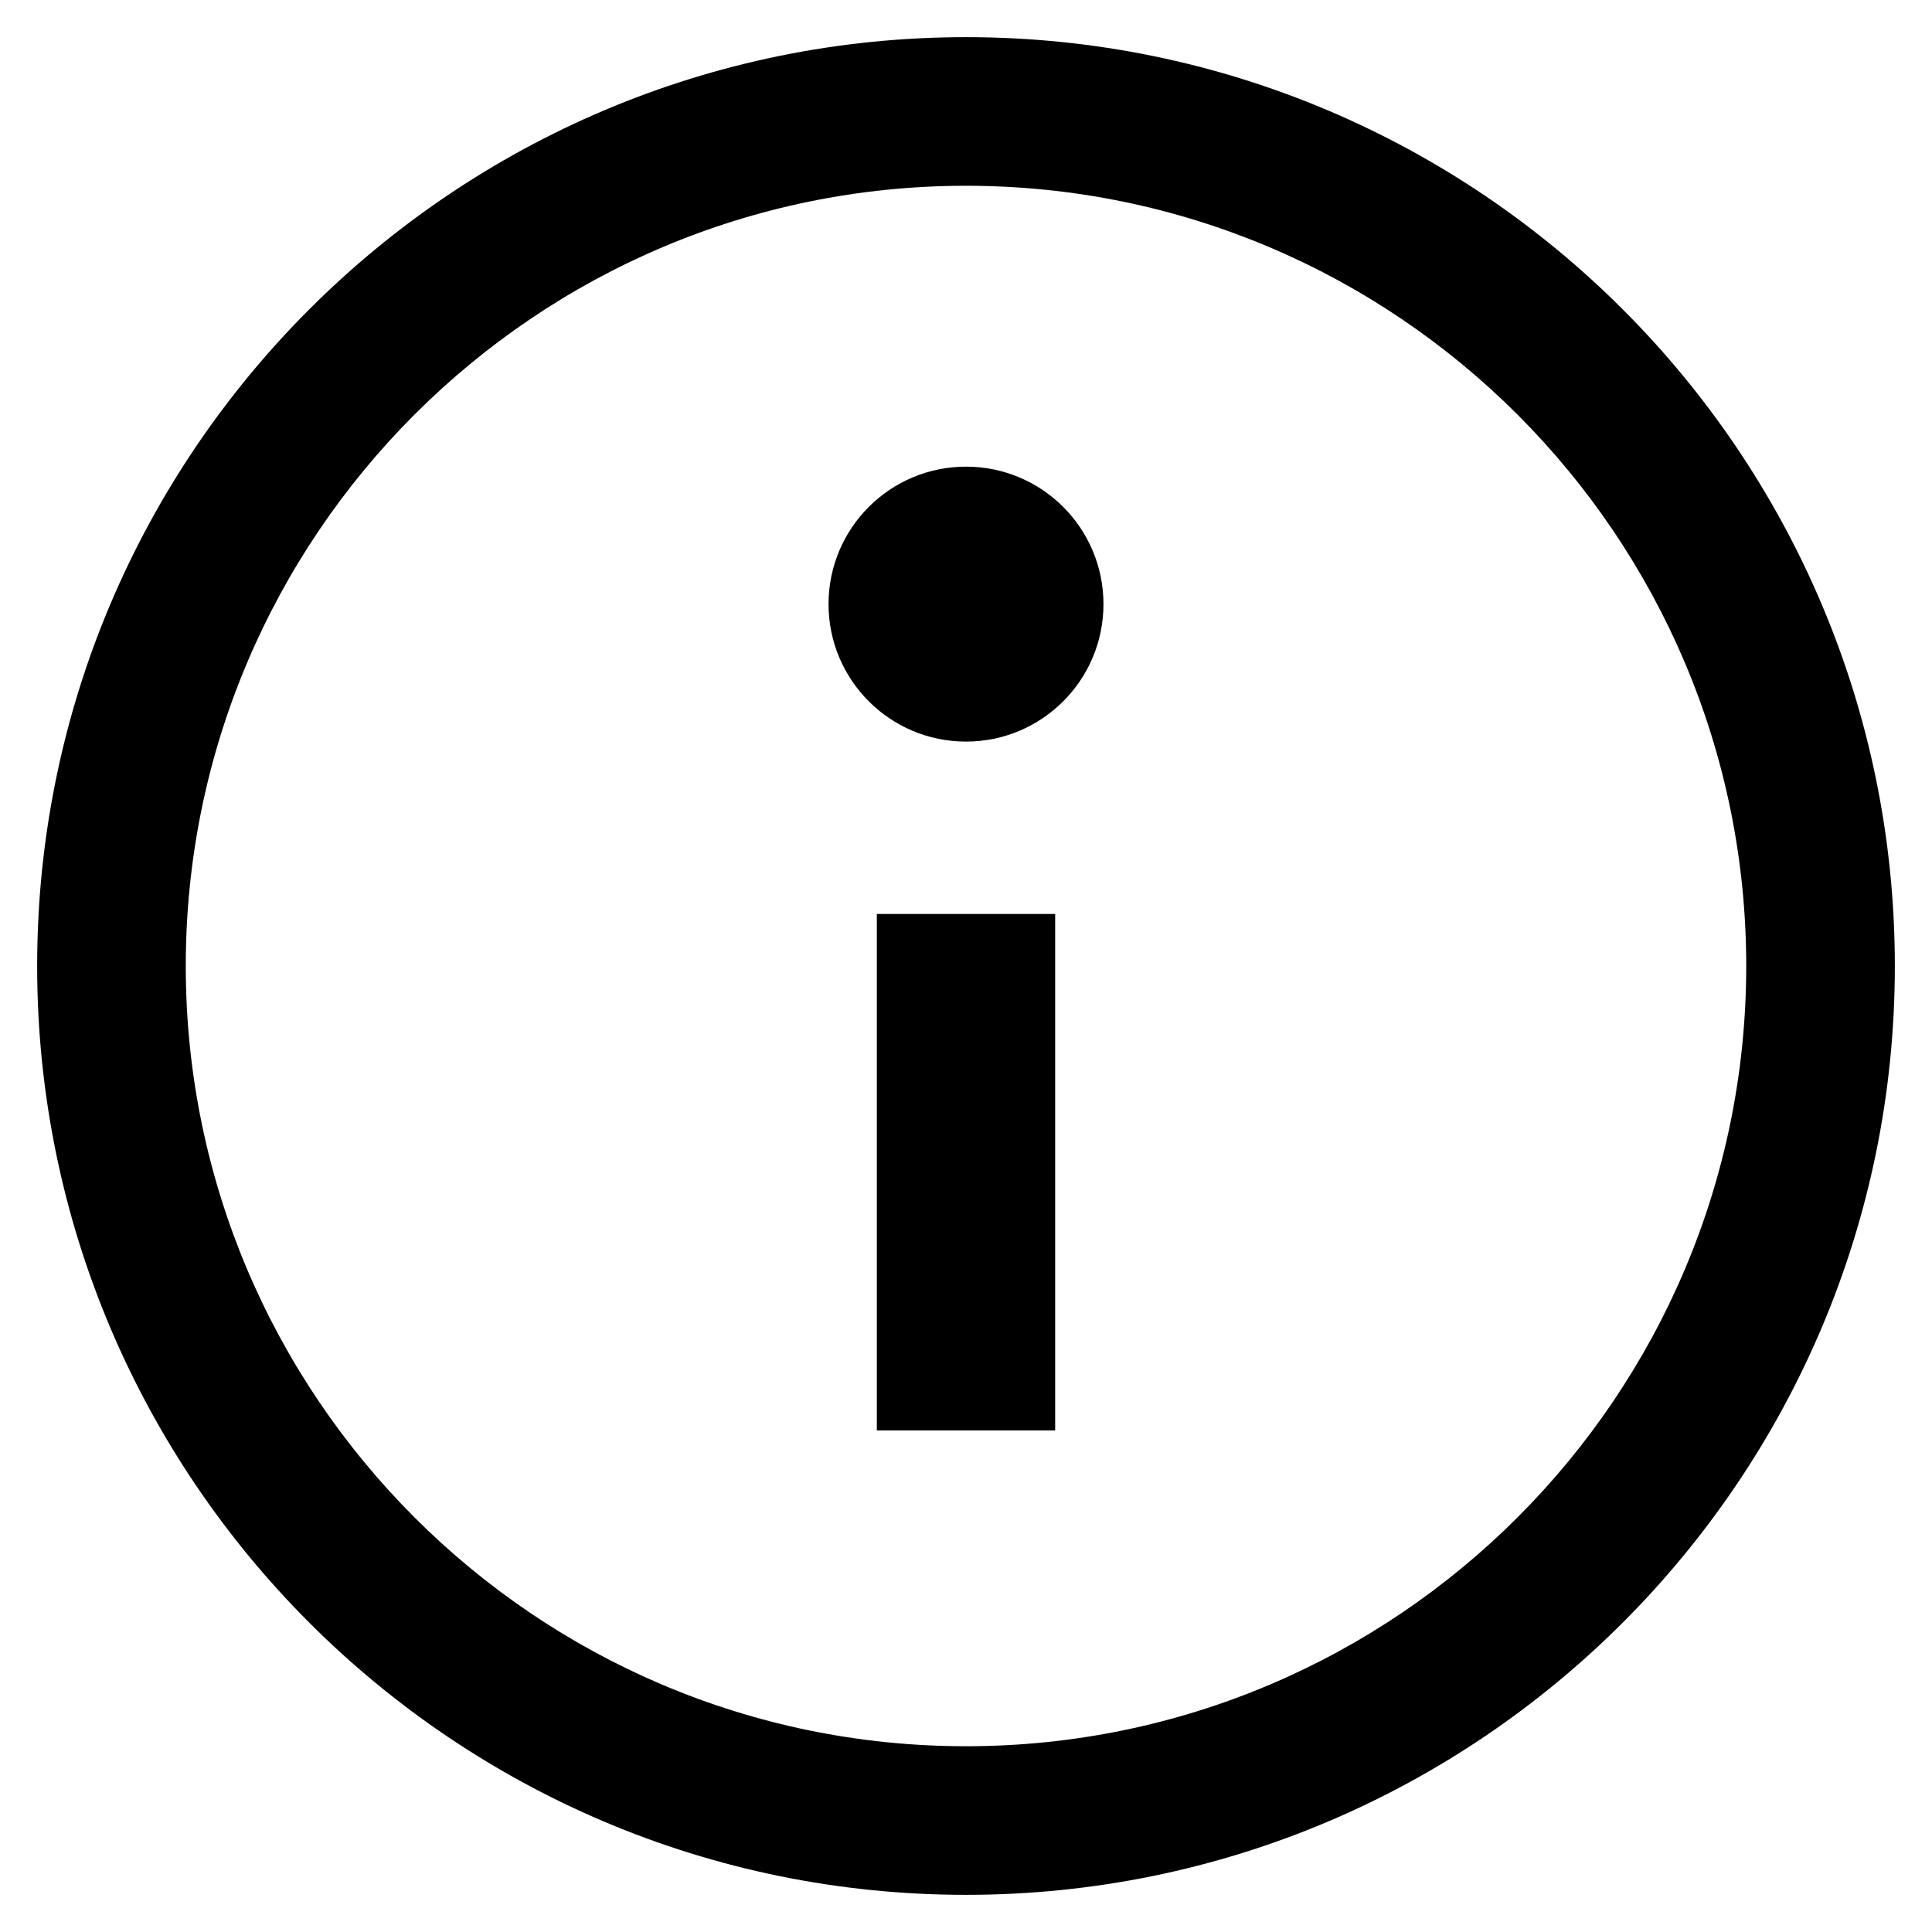 <svg xmlns="http://www.w3.org/2000/svg" xmlns:xlink="http://www.w3.org/1999/xlink" version="1.1" x="0px" y="0px" viewBox="0 0 260 260" style="enable-background:new 0 0 260 260;" xml:space="preserve" width="260px" height="260px"><path d="M130,25c57.9,0,105,47.1,105,105s-47.1,105-105,105S25,187.9,25,130S72.1,25,130,25 M130,5C61,5,5,61,5,130s56,125,125,125  s125-56,125-125S199,5,130,5L130,5z"/><g><polygon points="142,192.5 118,192.5 118,171.3 118,123 142,123  "/></g><circle cx="130" cy="81.3" r="18.5"/></svg>
